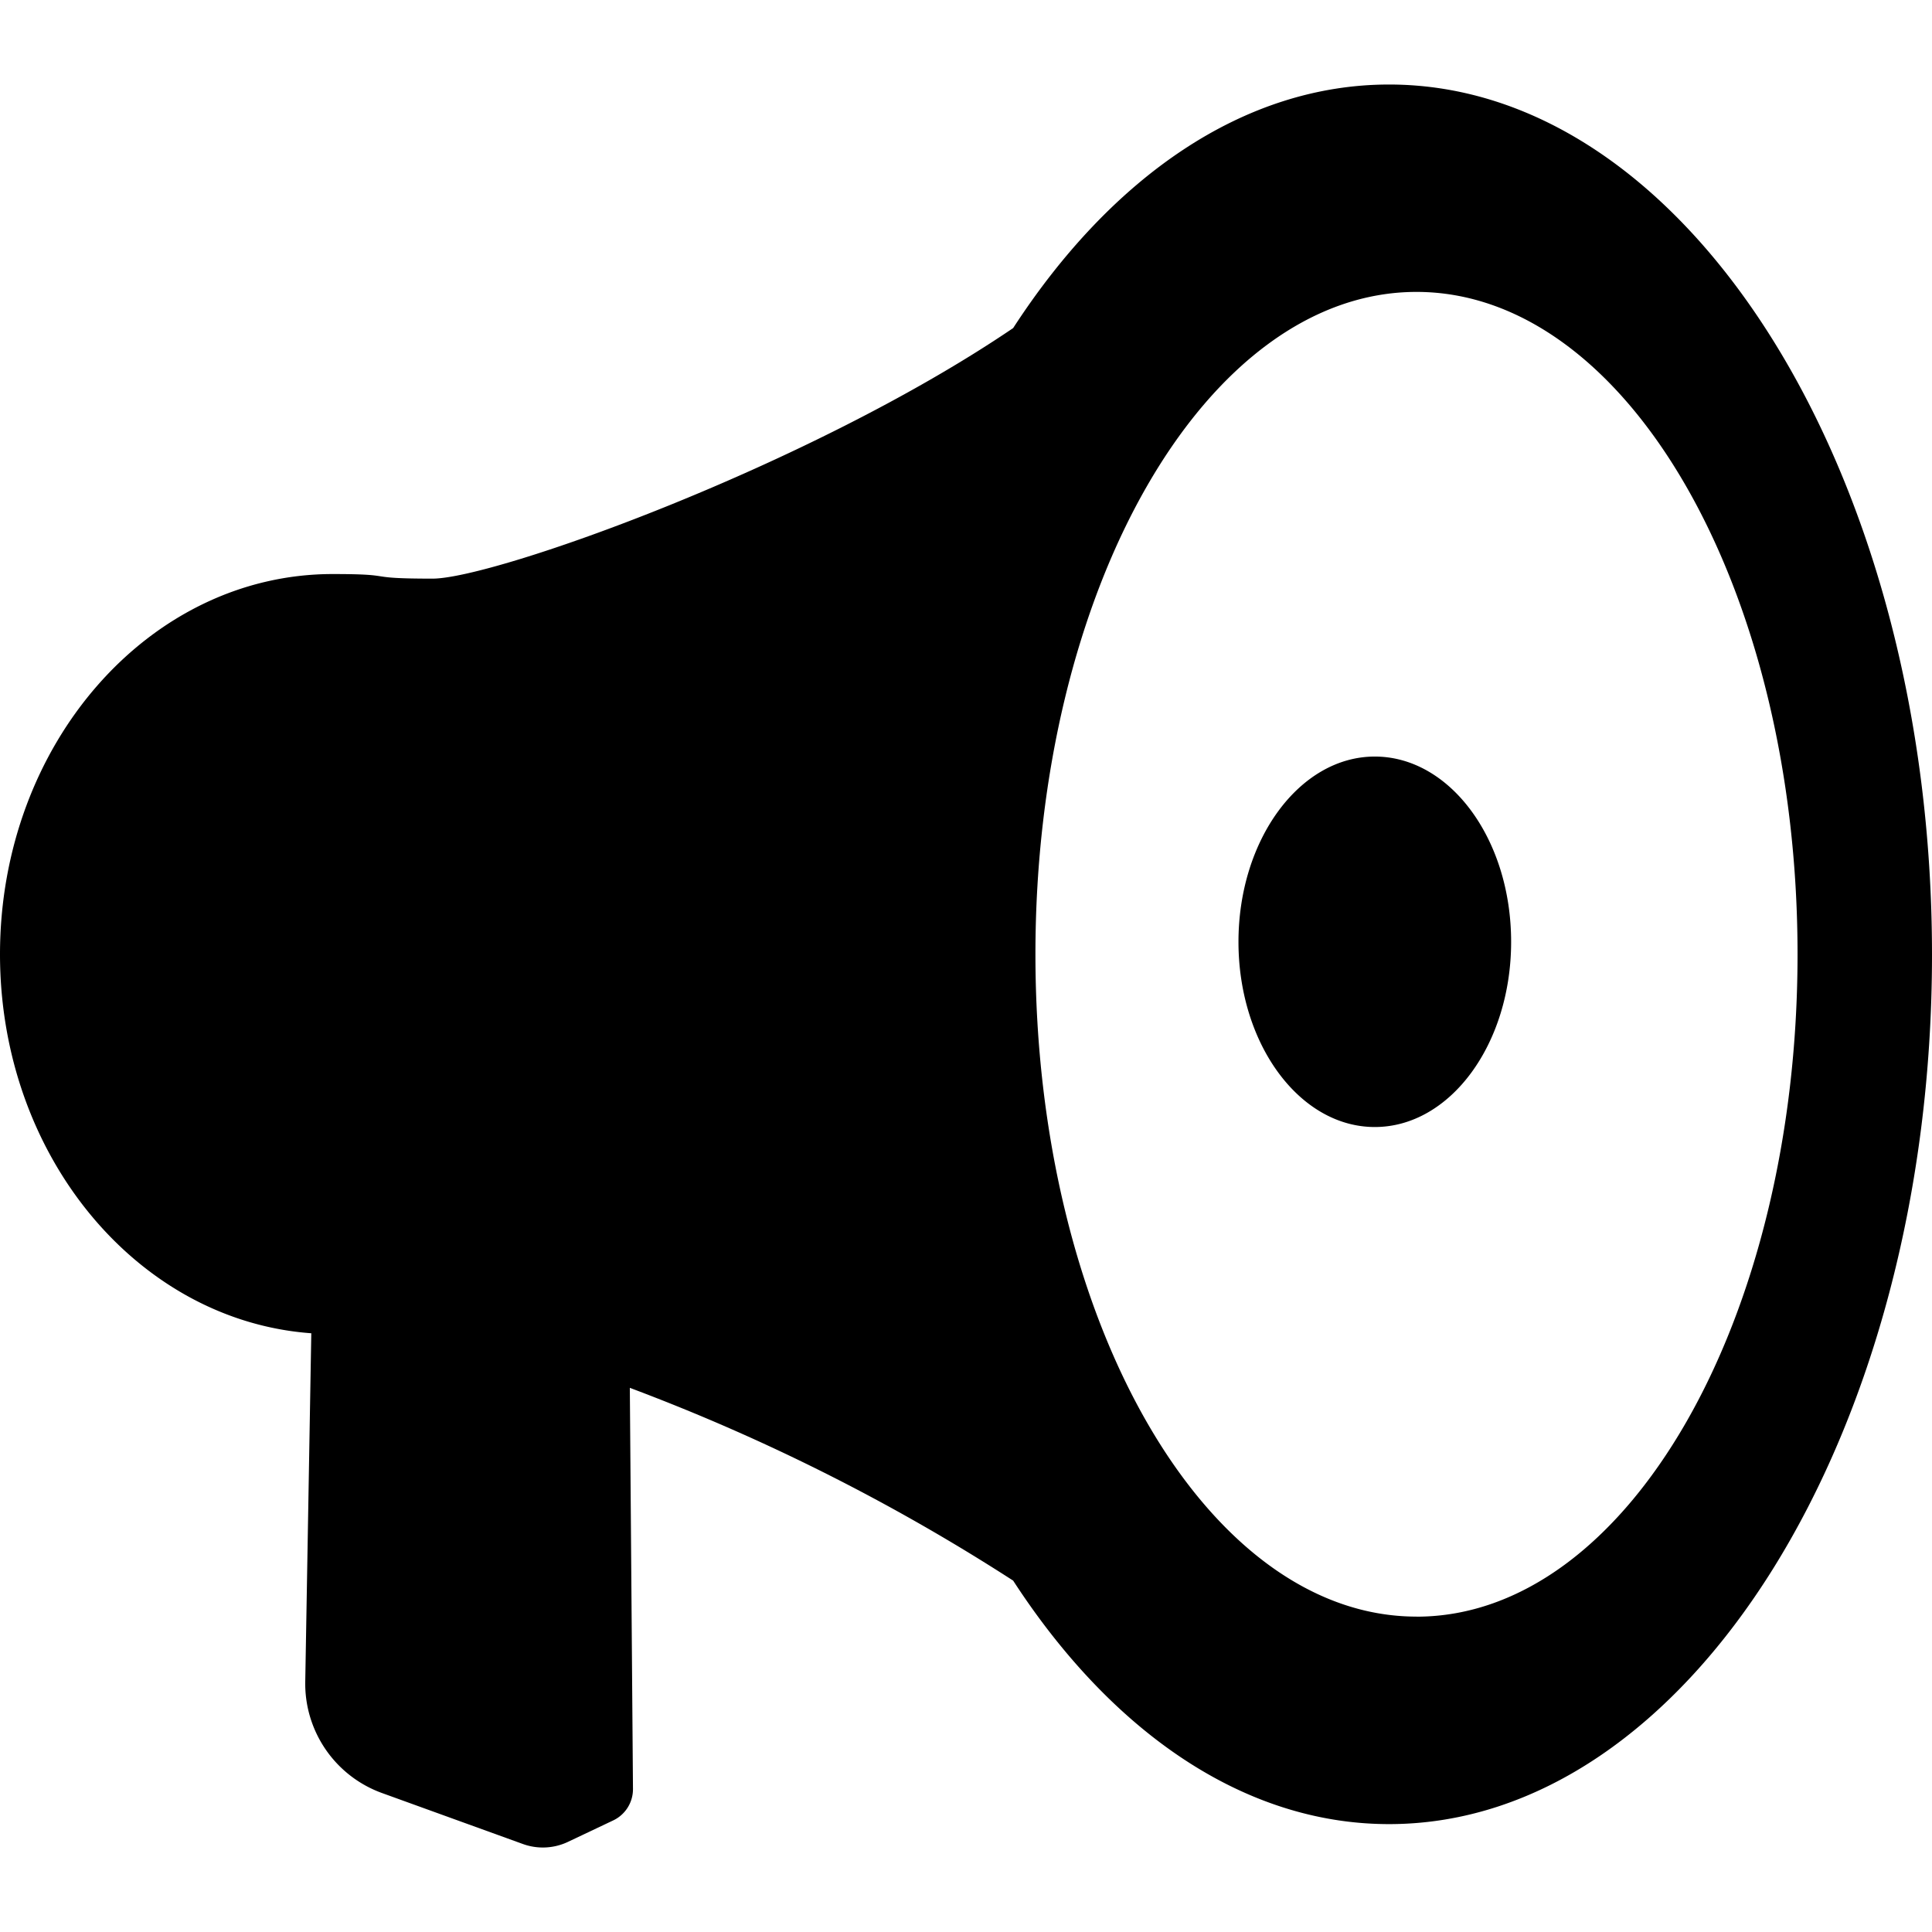 <svg xmlns="http://www.w3.org/2000/svg" width="32" height="32" viewBox="0 0 32 32"><defs><style>.a{opacity:0;}</style></defs><title>header_gnav_concept</title><path d="M23.007,1.4c-2.416,0-4.608,1.541-6.226,4.034-3.377,2.292-8.6,4.15-9.617,4.15-1.195,0-.539-.076-1.655-.076C2.467,9.509,0,12.328,0,15.806c0,3.341,2.279,6.068,5.156,6.277l-.1,5.766A1.927,1.927,0,0,0,6.332,29.7l2.33.843a.971.971,0,0,0,.739-.033l.751-.356a.573.573,0,0,0,.332-.528l-.052-6.639a33.131,33.131,0,0,1,6.349,3.193c1.618,2.491,3.81,4.033,6.226,4.033,4.96,0,8.993-6.462,8.993-14.4S27.967,1.4,23.007,1.4Zm.455,25.376c-3.485,0-6.312-4.913-6.312-10.971S19.977,4.835,23.462,4.835s6.311,4.912,6.311,10.971S26.947,26.777,23.462,26.777ZM25.029,15.6c0,1.694-1.01,3.067-2.258,3.067S20.513,17.29,20.513,15.6s1.012-3.069,2.258-3.069S25.029,13.9,25.029,15.6Z"/><rect class="a" width="32" height="32"/></svg>